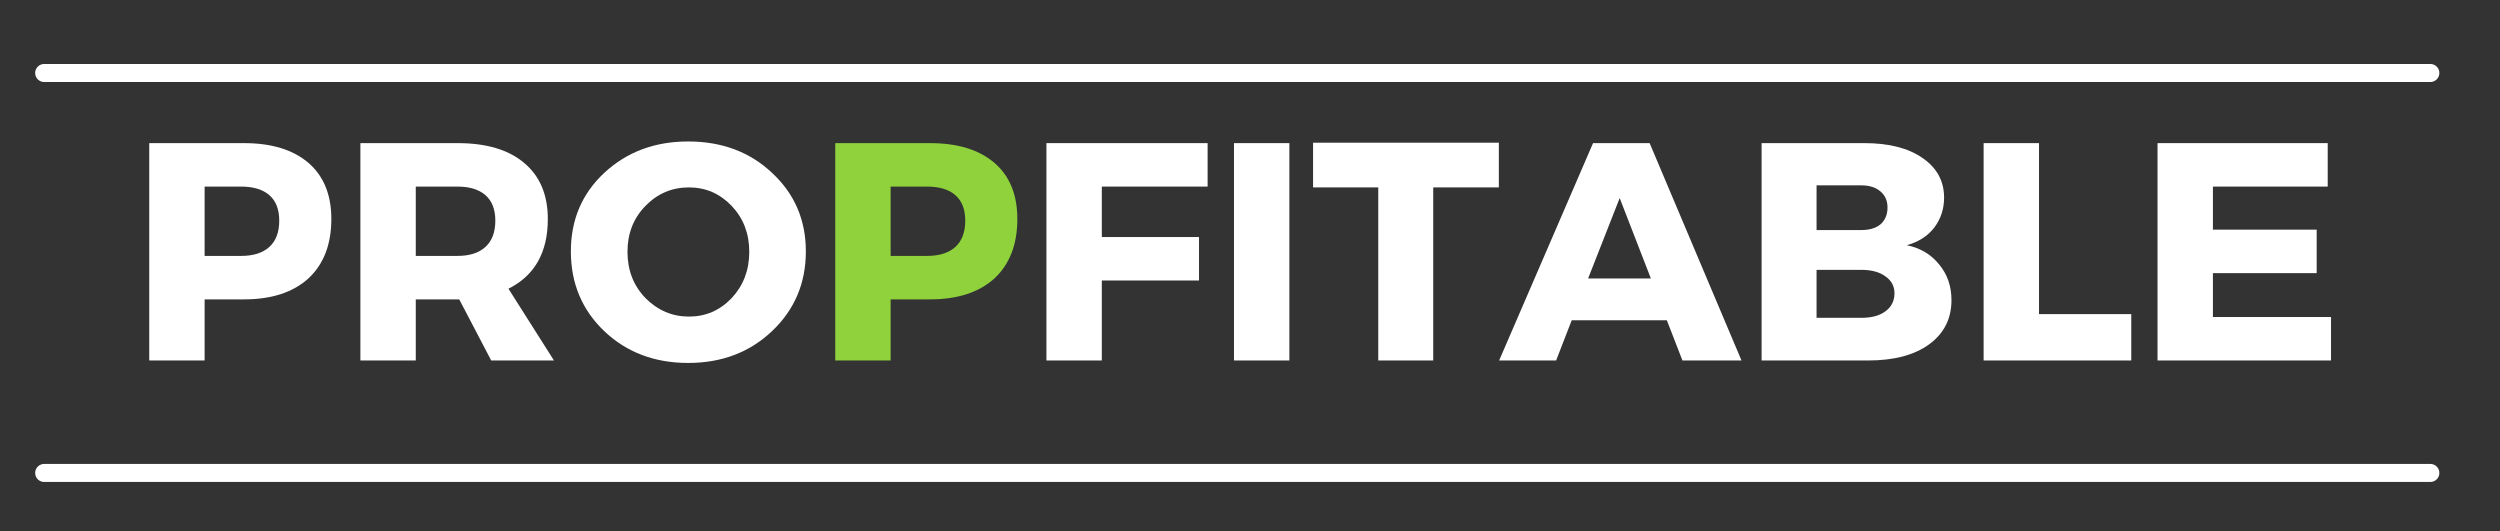 <svg xmlns="http://www.w3.org/2000/svg" xmlns:xlink="http://www.w3.org/1999/xlink" width="127" zoomAndPan="magnify" viewBox="0 0 95.25 20.25" height="27" preserveAspectRatio="xMidYMid meet" version="1.0"><rect x="0" y="0" width="95.25" height="20.25" fill="#333333" stroke="none"/><defs><g/><clipPath id="fdf4d11695"><path d="M 1.34 17 L 93 17 L 93 19 L 1.34 19 Z M 1.34 17 " clip-rule="nonzero"/></clipPath><clipPath id="0741dd2b86"><path d="M 1.34 2 L 93 2 L 93 4 L 1.34 4 Z M 1.34 2 " clip-rule="nonzero"/></clipPath></defs><g fill="#ffffff" fill-opacity="1"><g transform="translate(4.858, 13.734)"><g><path d="M 0.828 -8.281 L 4.438 -8.281 C 5.488 -8.281 6.305 -8.031 6.891 -7.531 C 7.473 -7.031 7.766 -6.316 7.766 -5.391 C 7.766 -4.422 7.473 -3.664 6.891 -3.125 C 6.305 -2.594 5.488 -2.328 4.438 -2.328 L 2.938 -2.328 L 2.938 0 L 0.828 0 Z M 2.938 -6.625 L 2.938 -3.984 L 4.328 -3.984 C 4.797 -3.984 5.156 -4.098 5.406 -4.328 C 5.656 -4.555 5.781 -4.891 5.781 -5.328 C 5.781 -5.754 5.656 -6.078 5.406 -6.297 C 5.156 -6.516 4.797 -6.625 4.328 -6.625 Z M 2.938 -6.625 "/></g></g></g><g fill="#ffffff" fill-opacity="1"><g transform="translate(12.903, 13.734)"><g><path d="M 5.812 0 L 4.594 -2.328 L 2.938 -2.328 L 2.938 0 L 0.828 0 L 0.828 -8.281 L 4.531 -8.281 C 5.625 -8.281 6.469 -8.031 7.062 -7.531 C 7.664 -7.031 7.969 -6.316 7.969 -5.391 C 7.969 -4.117 7.469 -3.234 6.469 -2.734 L 8.203 0 Z M 2.938 -3.984 L 4.531 -3.984 C 4.988 -3.984 5.344 -4.098 5.594 -4.328 C 5.844 -4.555 5.969 -4.891 5.969 -5.328 C 5.969 -5.754 5.844 -6.078 5.594 -6.297 C 5.344 -6.516 4.988 -6.625 4.531 -6.625 L 2.938 -6.625 Z M 2.938 -3.984 "/></g></g></g><g fill="#ffffff" fill-opacity="1"><g transform="translate(21.469, 13.734)"><g><path d="M 4.75 -8.344 C 6.039 -8.344 7.109 -7.941 7.953 -7.141 C 8.805 -6.348 9.234 -5.352 9.234 -4.156 C 9.234 -2.945 8.805 -1.938 7.953 -1.125 C 7.098 -0.312 6.031 0.094 4.75 0.094 C 3.477 0.094 2.414 -0.305 1.562 -1.109 C 0.707 -1.922 0.281 -2.938 0.281 -4.156 C 0.281 -5.363 0.707 -6.363 1.562 -7.156 C 2.414 -7.945 3.477 -8.344 4.75 -8.344 Z M 4.781 -6.594 C 4.133 -6.594 3.582 -6.359 3.125 -5.891 C 2.664 -5.422 2.438 -4.836 2.438 -4.141 C 2.438 -3.441 2.664 -2.852 3.125 -2.375 C 3.594 -1.906 4.145 -1.672 4.781 -1.672 C 5.414 -1.672 5.957 -1.906 6.406 -2.375 C 6.852 -2.852 7.078 -3.441 7.078 -4.141 C 7.078 -4.836 6.852 -5.422 6.406 -5.891 C 5.957 -6.359 5.414 -6.594 4.781 -6.594 Z M 4.781 -6.594 "/></g></g></g><g fill="#8fd23c" fill-opacity="1"><g transform="translate(30.995, 13.734)"><g><path d="M 0.828 -8.281 L 4.438 -8.281 C 5.488 -8.281 6.305 -8.031 6.891 -7.531 C 7.473 -7.031 7.766 -6.316 7.766 -5.391 C 7.766 -4.422 7.473 -3.664 6.891 -3.125 C 6.305 -2.594 5.488 -2.328 4.438 -2.328 L 2.938 -2.328 L 2.938 0 L 0.828 0 Z M 2.938 -6.625 L 2.938 -3.984 L 4.328 -3.984 C 4.797 -3.984 5.156 -4.098 5.406 -4.328 C 5.656 -4.555 5.781 -4.891 5.781 -5.328 C 5.781 -5.754 5.656 -6.078 5.406 -6.297 C 5.156 -6.516 4.797 -6.625 4.328 -6.625 Z M 2.938 -6.625 "/></g></g></g><g fill="#ffffff" fill-opacity="1"><g transform="translate(39.041, 13.734)"><g><path d="M 6.969 -6.625 L 2.938 -6.625 L 2.938 -4.703 L 6.641 -4.703 L 6.641 -3.047 L 2.938 -3.047 L 2.938 0 L 0.828 0 L 0.828 -8.281 L 6.969 -8.281 Z M 6.969 -6.625 "/></g></g></g><g fill="#ffffff" fill-opacity="1"><g transform="translate(46.187, 13.734)"><g><path d="M 2.938 0 L 0.828 0 L 0.828 -8.281 L 2.938 -8.281 Z M 2.938 0 "/></g></g></g><g fill="#ffffff" fill-opacity="1"><g transform="translate(49.95, 13.734)"><g><path d="M 7.156 -6.594 L 4.656 -6.594 L 4.656 0 L 2.562 0 L 2.562 -6.594 L 0.078 -6.594 L 0.078 -8.297 L 7.156 -8.297 Z M 7.156 -6.594 "/></g></g></g><g fill="#ffffff" fill-opacity="1"><g transform="translate(57.179, 13.734)"><g><path d="M 6.328 -1.531 L 2.703 -1.531 L 2.109 0 L -0.062 0 L 3.516 -8.281 L 5.672 -8.281 L 9.172 0 L 6.922 0 Z M 5.719 -3.125 L 4.531 -6.188 L 3.328 -3.125 Z M 5.719 -3.125 "/></g></g></g><g fill="#ffffff" fill-opacity="1"><g transform="translate(66.289, 13.734)"><g><path d="M 0.828 -8.281 L 4.75 -8.281 C 5.676 -8.281 6.41 -8.094 6.953 -7.719 C 7.504 -7.344 7.781 -6.836 7.781 -6.203 C 7.781 -5.773 7.656 -5.395 7.406 -5.062 C 7.156 -4.738 6.805 -4.516 6.359 -4.391 C 6.879 -4.285 7.289 -4.039 7.594 -3.656 C 7.906 -3.281 8.062 -2.828 8.062 -2.297 C 8.062 -1.586 7.773 -1.023 7.203 -0.609 C 6.641 -0.203 5.867 0 4.891 0 L 0.828 0 Z M 2.922 -6.672 L 2.922 -4.969 L 4.625 -4.969 C 4.938 -4.969 5.18 -5.039 5.359 -5.188 C 5.535 -5.344 5.625 -5.555 5.625 -5.828 C 5.625 -6.086 5.535 -6.289 5.359 -6.438 C 5.18 -6.594 4.938 -6.672 4.625 -6.672 Z M 2.922 -3.453 L 2.922 -1.625 L 4.625 -1.625 C 5.02 -1.625 5.328 -1.707 5.547 -1.875 C 5.773 -2.039 5.891 -2.27 5.891 -2.562 C 5.891 -2.832 5.773 -3.047 5.547 -3.203 C 5.328 -3.367 5.02 -3.453 4.625 -3.453 Z M 2.922 -3.453 "/></g></g></g><g fill="#ffffff" fill-opacity="1"><g transform="translate(74.748, 13.734)"><g><path d="M 2.938 -1.766 L 6.453 -1.766 L 6.453 0 L 0.828 0 L 0.828 -8.281 L 2.938 -8.281 Z M 2.938 -1.766 "/></g></g></g><g fill="#ffffff" fill-opacity="1"><g transform="translate(81.374, 13.734)"><g><path d="M 7.312 -6.625 L 2.938 -6.625 L 2.938 -4.984 L 6.891 -4.984 L 6.891 -3.328 L 2.938 -3.328 L 2.938 -1.656 L 7.438 -1.656 L 7.438 0 L 0.828 0 L 0.828 -8.281 L 7.312 -8.281 Z M 7.312 -6.625 "/></g></g></g><g clip-path="url(#fdf4d11695)"><path stroke-linecap="round" transform="matrix(0.229, 0, 0, 0.229, 1.339, 17.675)" fill="none" stroke-linejoin="miter" d="M 1.504 1.504 L 398.501 1.504 " stroke="#ffffff" stroke-width="3" stroke-opacity="1" stroke-miterlimit="4"/></g><g clip-path="url(#0741dd2b86)"><path stroke-linecap="round" transform="matrix(0.229, 0, 0, 0.229, 1.339, 2.437)" fill="none" stroke-linejoin="miter" d="M 1.504 1.502 L 398.501 1.502 " stroke="#ffffff" stroke-width="3" stroke-opacity="1" stroke-miterlimit="4"/></g></svg>